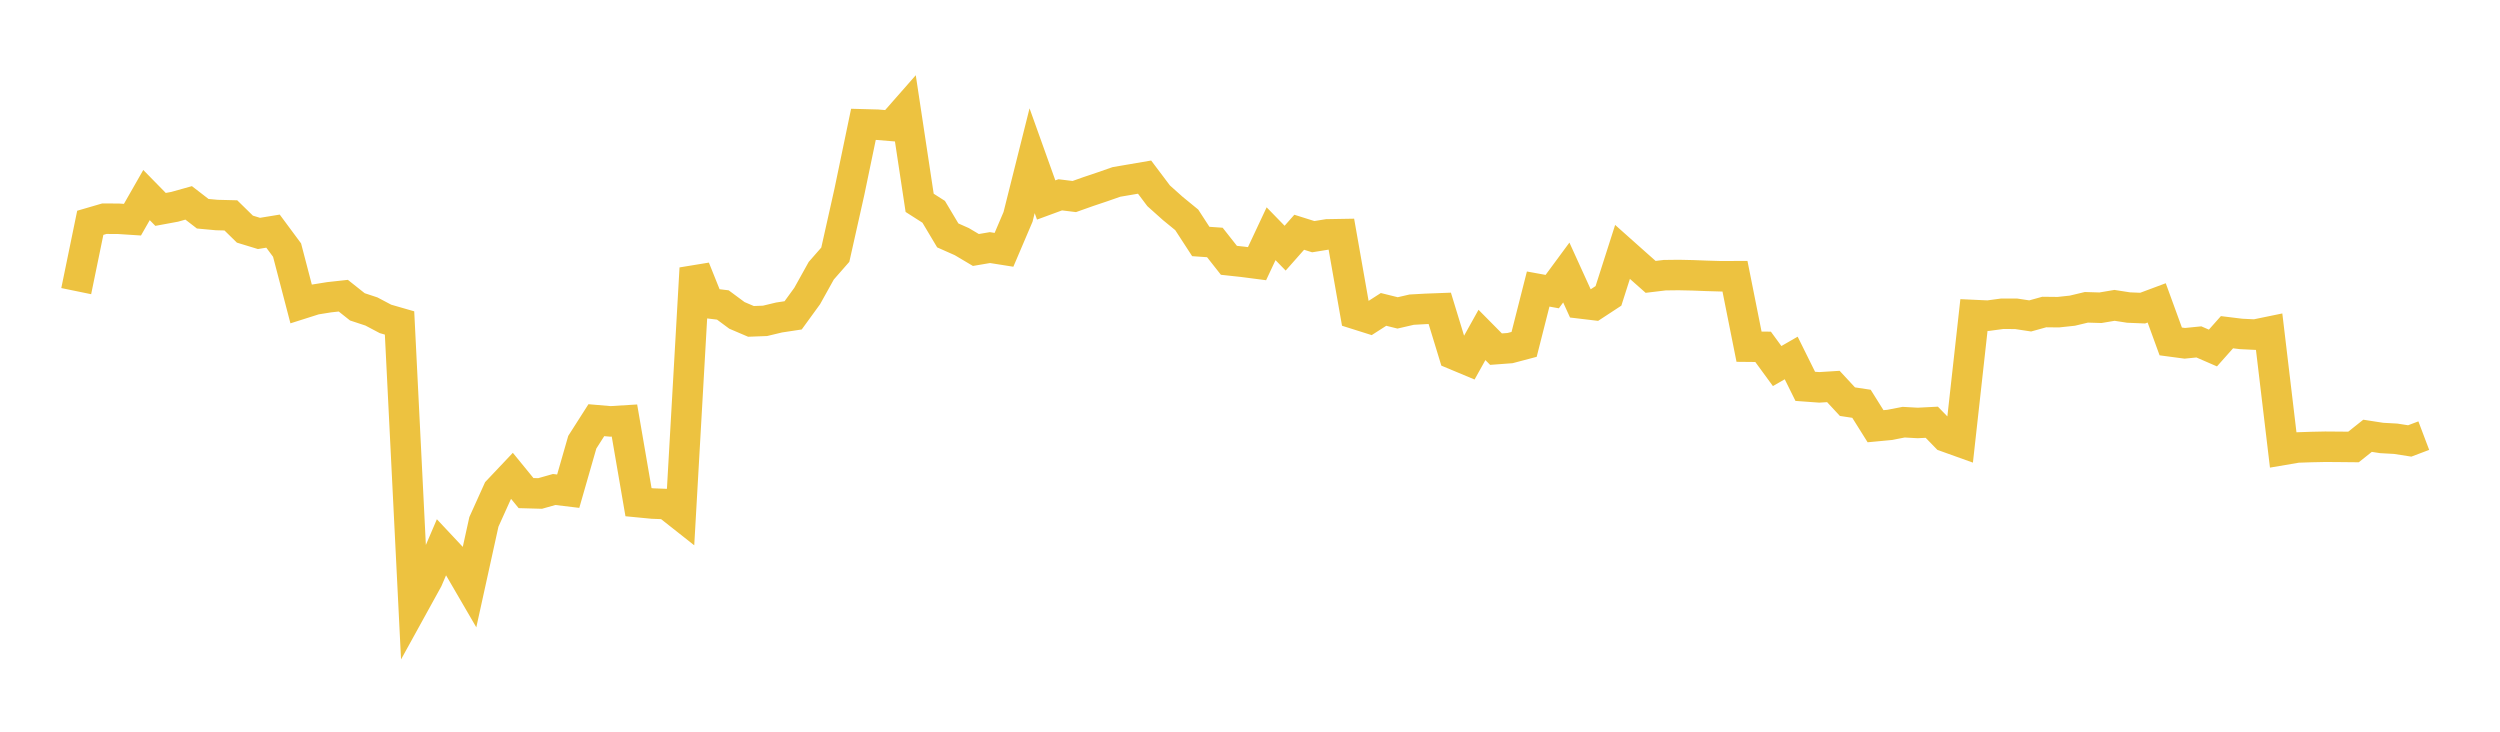 <svg width="164" height="48" xmlns="http://www.w3.org/2000/svg" xmlns:xlink="http://www.w3.org/1999/xlink"><path fill="none" stroke="rgb(237,194,64)" stroke-width="2" d="M5,19.098L5.922,14.616L6.844,14.347L7.766,14.351L8.689,14.411L9.611,12.796L10.533,13.737L11.455,13.567L12.377,13.309L13.299,14.021L14.222,14.106L15.144,14.129L16.066,15.032L16.988,15.313L17.91,15.162L18.832,16.407L19.754,19.939L20.677,19.646L21.599,19.498L22.521,19.397L23.443,20.129L24.365,20.433L25.287,20.92L26.21,21.186L27.132,39.692L28.054,38.019L28.976,35.863L29.898,36.847L30.82,38.432L31.743,34.236L32.665,32.193L33.587,31.218L34.509,32.347L35.431,32.372L36.353,32.111L37.275,32.222L38.198,29.009L39.12,27.564L40.042,27.643L40.964,27.586L41.886,32.944L42.808,33.033L43.731,33.068L44.653,33.796L45.575,17.599L46.497,19.895L47.419,20.006L48.341,20.689L49.263,21.083L50.186,21.048L51.108,20.827L52.03,20.687L52.952,19.418L53.874,17.76L54.796,16.708L55.719,12.588L56.641,8.157L57.563,8.182L58.485,8.258L59.407,7.209L60.329,13.306L61.251,13.895L62.174,15.443L63.096,15.852L64.018,16.399L64.94,16.242L65.862,16.388L66.784,14.225L67.707,10.544L68.629,13.119L69.551,12.78L70.473,12.893L71.395,12.566L72.317,12.256L73.24,11.934L74.162,11.777L75.084,11.619L76.006,12.844L76.928,13.669L77.85,14.423L78.772,15.842L79.695,15.906L80.617,17.077L81.539,17.177L82.461,17.297L83.383,15.333L84.305,16.28L85.228,15.236L86.15,15.526L87.072,15.376L87.994,15.36L88.916,20.598L89.838,20.889L90.76,20.297L91.683,20.526L92.605,20.313L93.527,20.262L94.449,20.227L95.371,23.244L96.293,23.629L97.216,21.972L98.138,22.904L99.06,22.835L99.982,22.591L100.904,18.961L101.826,19.129L102.749,17.877L103.671,19.903L104.593,20.013L105.515,19.409L106.437,16.525L107.359,17.346L108.281,18.163L109.204,18.052L110.126,18.041L111.048,18.061L111.97,18.096L112.892,18.123L113.814,18.119L114.737,22.743L115.659,22.752L116.581,24.013L117.503,23.483L118.425,25.344L119.347,25.411L120.269,25.353L121.192,26.349L122.114,26.488L123.036,27.96L123.958,27.873L124.88,27.695L125.802,27.746L126.725,27.699L127.647,28.648L128.569,28.979L129.491,20.666L130.413,20.708L131.335,20.584L132.257,20.585L133.18,20.725L134.102,20.469L135.024,20.479L135.946,20.38L136.868,20.16L137.79,20.188L138.713,20.032L139.635,20.175L140.557,20.213L141.479,19.869L142.401,22.398L143.323,22.521L144.246,22.429L145.168,22.83L146.09,21.793L147.012,21.906L147.934,21.951L148.856,21.761L149.778,29.513L150.701,29.356L151.623,29.325L152.545,29.306L153.467,29.313L154.389,29.322L155.311,28.588L156.234,28.731L157.156,28.782L158.078,28.926L159,28.577"></path></svg>